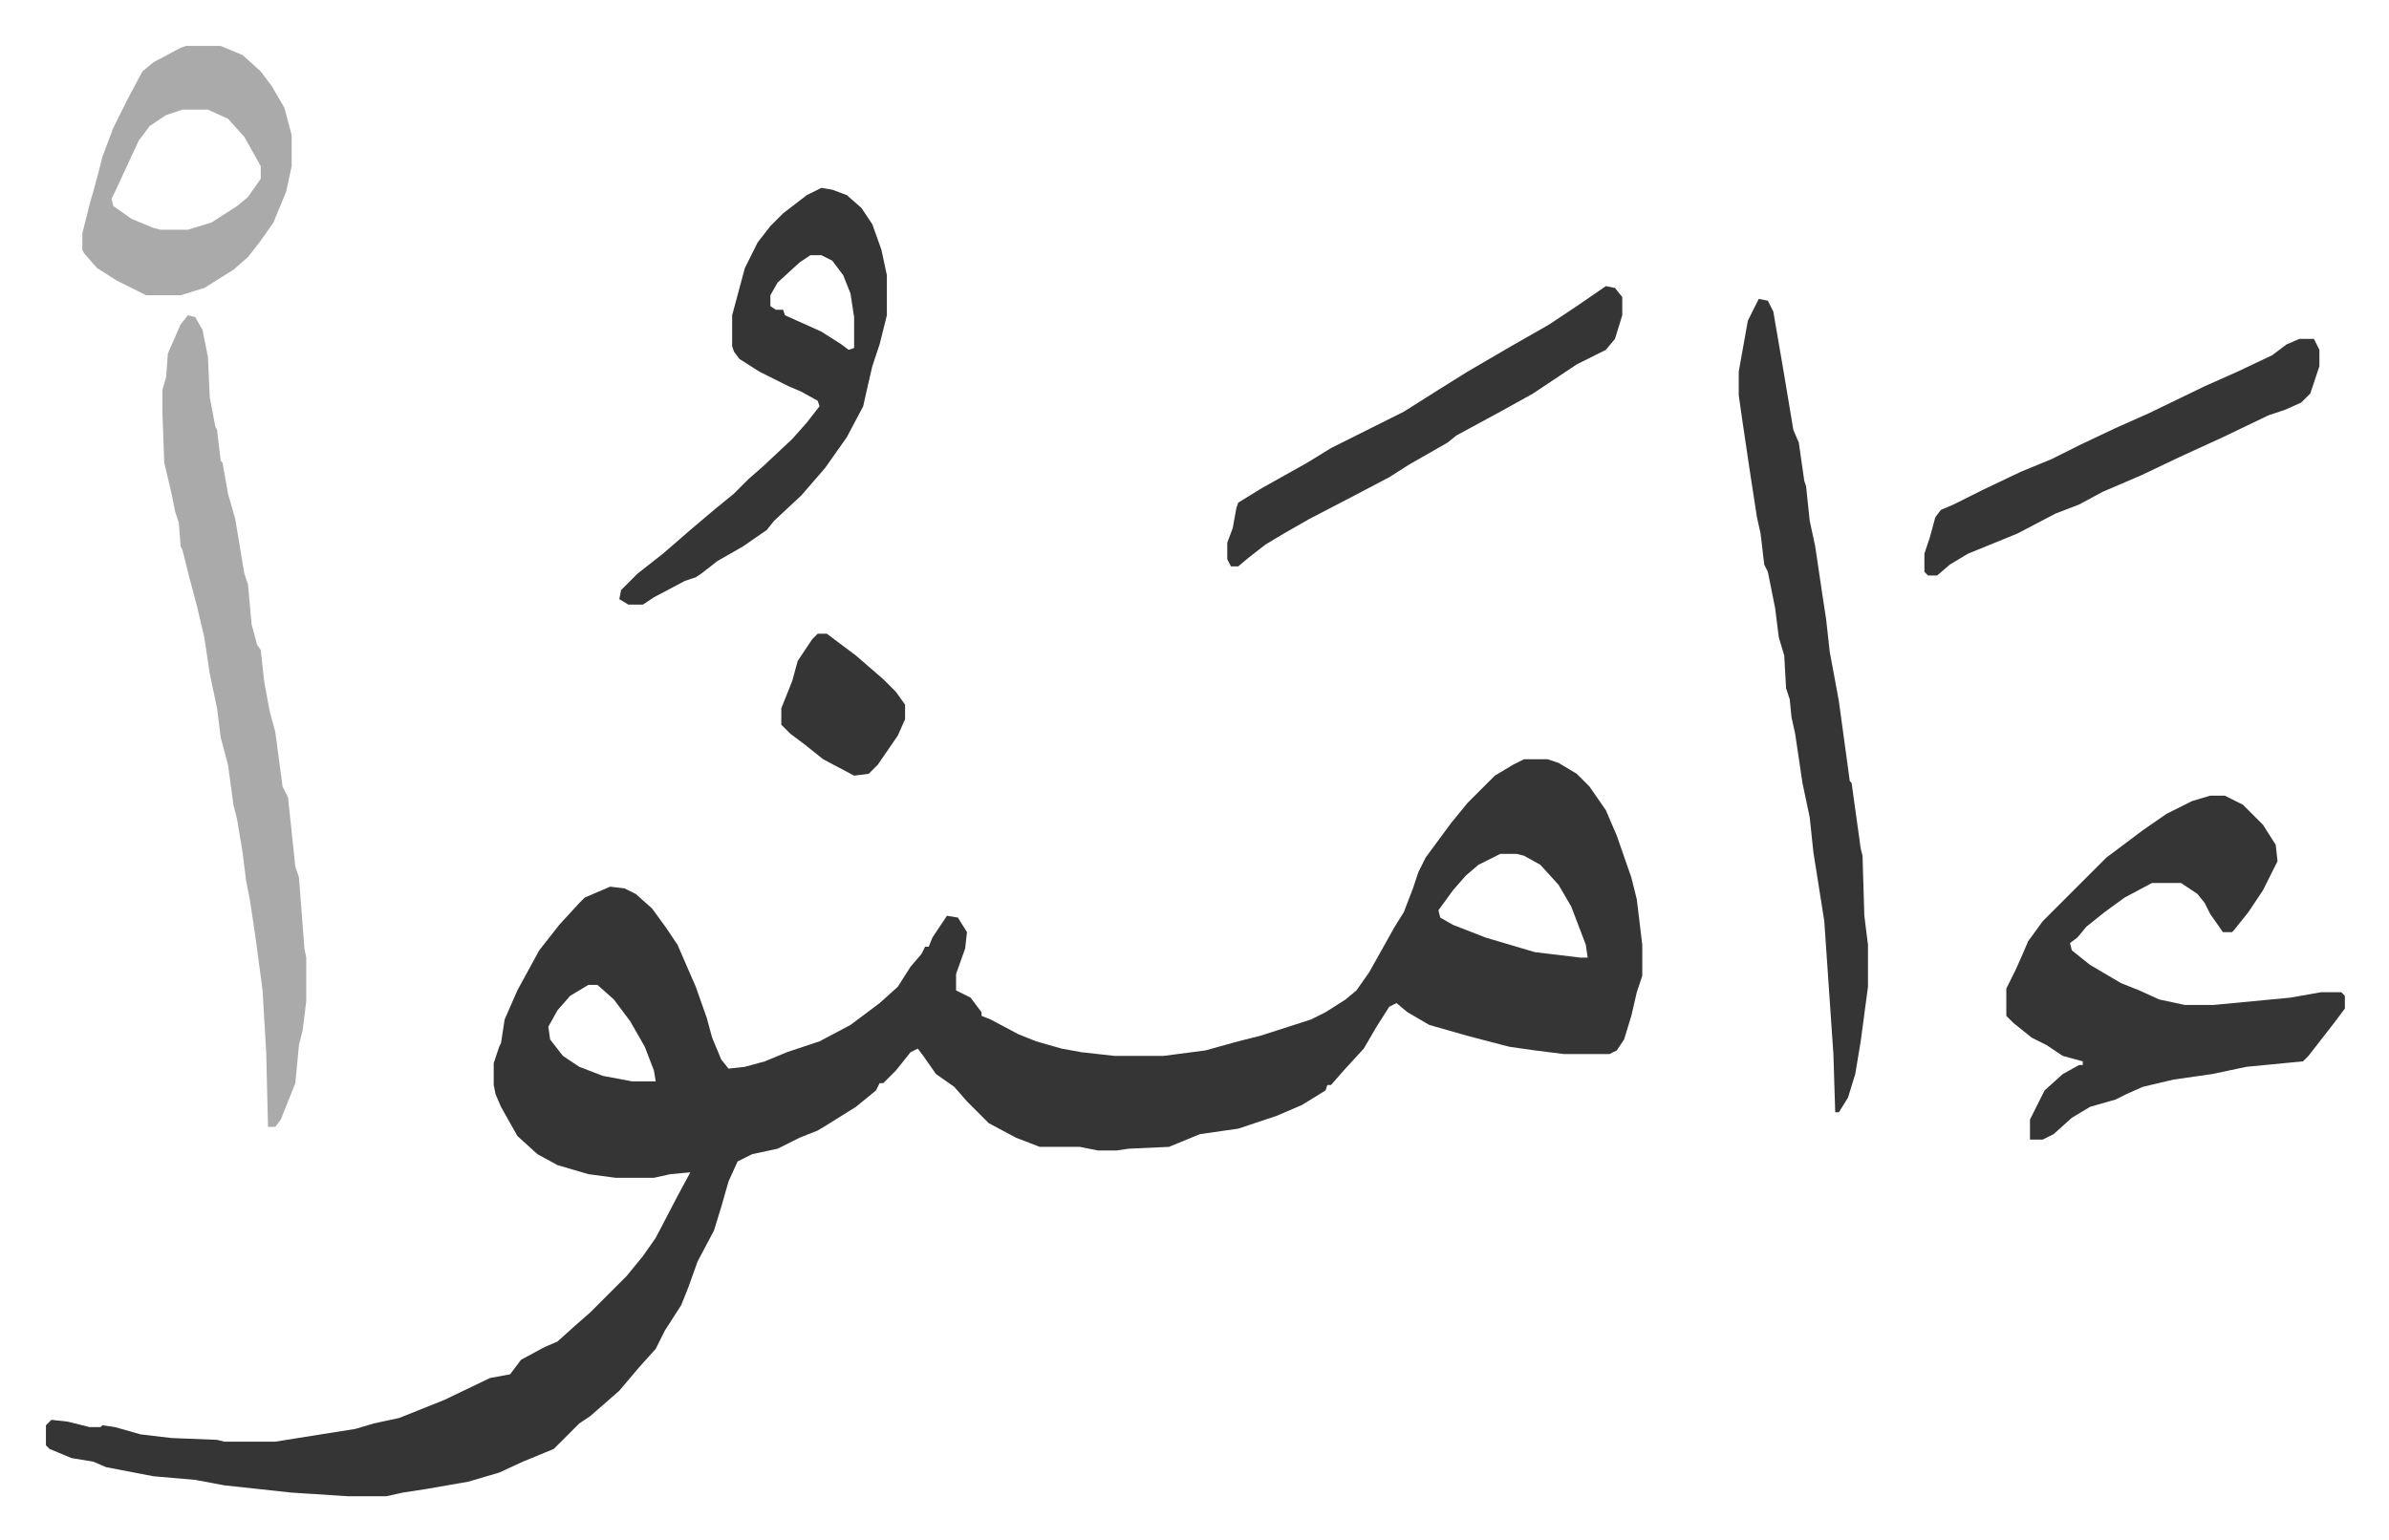 <svg xmlns="http://www.w3.org/2000/svg" role="img" viewBox="-25.24 344.76 1312.48 846.48"><path fill="#353535" id="rule_normal" d="M812 762h13l6 2 10 6 7 7 9 13 6 14 8 23 3 12 3 25v17l-3 9-3 13-4 13-4 6-4 2h-25l-16-2-14-2-23-6-21-6-12-7-6-5-4 2-7 11-7 12-11 12-7 8h-2l-1 3-13 8-14 6-21 7-21 3-17 7-22 1-7 1h-10l-10-2h-22l-13-5-15-8-12-12-7-8-10-7-7-10-3-4-4 2-8 10-7 7h-2l-2 4-11 9-16 10-5 3-10 4-12 6-14 3-8 4-5 11-4 14-4 13-9 17-5 14-4 10-9 14-5 10-9 10-11 13-8 7-8 7-6 4-14 14-17 7-13 6-17 5-23 4-13 2-9 2h-21l-31-2-37-4-16-3-23-2-26-5-7-3-12-2-12-5-2-2v-11l3-3 9 1 12 3h6l1-1 7 1 14 4 17 2 25 1 4 1h28l25-4 19-3 10-3 14-3 10-4 15-6 25-12 11-2 6-8 13-7 7-3 10-9 8-7 20-20 9-11 7-10 12-23 7-13-11 1-9 2h-21l-15-2-17-5-11-6-11-10-9-16-3-7-1-5v-12l3-9 1-2 2-13 7-16 12-22 11-14 11-12 3-3 14-6 8 1 6 3 9 8 8 11 6 9 10 23 6 17 3 11 5 12 4 5 9-1 11-3 12-5 18-6 17-9 16-12 10-9 7-11 6-7 2-4h2l2-5 8-12 6 1 5 8-1 9-5 14v9l8 4 6 8v2l5 2 15 8 10 4 14 4 11 2 18 2h27l23-3 18-5 12-3 28-9 8-4 11-7 6-5 7-10 14-25 5-8 5-13 3-9 4-8 14-19 9-11 15-15 10-6zm-13 52l-12 6-7 6-7 8-8 11 1 4 7 4 18 7 27 8 25 3h4l-1-7-8-21-7-12-10-11-9-5-4-1zm-501 72l-10 6-7 8-5 9 1 7 7 9 9 6 13 5 16 3h13l-1-6-5-13-8-14-9-12-9-8zm891-104h8l10 5 11 11 7 11 1 9-8 16-8 12-8 10-1 1h-5l-7-10-3-6-4-5-9-6h-16l-15 8-11 8-10 8-5 6-4 3 1 4 10 8 17 10 10 4 11 5 14 3h16l42-4 17-3h11l2 2v7l-6 8-7 9-7 9-3 3-31 3-19 4-21 3-17 4-9 4-6 3-14 4-10 6-10 9-6 3h-7v-11l8-16 10-9 9-5h2v-2l-11-3-9-6-8-4-10-8-4-4v-15l5-10 4-9 3-7 8-11 18-18 5-5 12-12 20-15 13-9 14-7z"/><path fill="#aaa" id="rule_hamzat_wasl" d="M78 518l4 1 4 7 3 15 1 22 3 16 1 2 2 17 1 1 3 17 4 14 5 30 2 6 2 22 3 11 2 3 2 18 3 16 3 11 4 30 3 6 4 38 2 6 3 39 1 5v24l-2 16-2 8-2 21-8 20-3 4h-4l-1-41-2-34-4-30-3-20-2-10-2-16-3-18-2-8-3-22-4-15-2-16-4-19-3-20-4-17-4-15-4-16-1-2-1-13-2-6-2-10-4-17-1-27v-13l2-7 1-13 7-16z"/><path fill="#353535" id="rule_normal" d="M941 509l5 1 3 6 6 35 3 18 2 12 3 7 3 21 1 3 2 19 3 14 4 27 2 13 2 18 5 27 6 44 1 1 5 36 1 4 1 33 2 16v23l-4 30-3 18-4 13-5 8h-2l-1-32-5-73-6-38-2-19-4-19-4-27-2-9-1-10-2-6-1-18-3-10-2-16-4-20-2-4-2-17-2-9-4-26-4-27-2-14v-13l5-28zm-515-61l6 1 8 3 8 7 6 9 5 14 3 14v22l-4 16-4 12-3 13-2 9-9 17-12 17-13 15-15 14-4 5-13 9-14 8-9 7-3 2-6 2-17 9-6 4h-8l-5-3 1-5 9-9 14-11 15-13 13-11 11-9 8-8 8-7 16-15 8-9 7-9-1-3-9-5-7-3-16-8-11-7-3-4-1-3v-17l7-26 7-14 7-9 7-7 13-10zm-6 37l-6 4-12 11-4 7v6l3 2h4l1 3 20 9 11 7 4 3 3-1v-17l-2-13-4-10-6-8-6-3z"/><path fill="#aaa" id="rule_hamzat_wasl" d="M77 370h19l12 5 10 9 6 8 7 12 4 15v17l-3 14-7 17-7 10-7 9-8 7-16 10-13 4H55l-16-8-11-7-7-8-1-2v-9l4-16 2-7 3-11 2-8 6-16 8-16 8-15 6-5 15-8zm-2 35l-9 3-9 6-6 8-13 28-2 4 1 4 10 7 12 5 4 1h15l13-4 14-9 6-5 7-10v-7l-9-16-9-10-11-5z"/><path fill="#353535" id="rule_normal" d="M857 502l5 1 4 5v10l-4 13-5 6-16 8-9 6-15 10-18 10-24 13-5 4-21 12-11 7-19 10-25 13-14 8-10 6-9 7-6 5h-4l-2-4v-9l3-8 2-11 1-3 13-8 25-14 13-8 40-20 19-12 16-10 24-14 21-12 15-10zm381 29h8l3 6v9l-5 15-5 5-9 4-9 3-25 12-24 11-21 10-21 9-13 7-13 5-21 11-27 11-10 6-7 6h-5l-2-2v-10l3-9 3-11 3-4 7-3 16-8 21-10 17-7 16-8 19-9 18-8 31-15 18-8 19-9 8-6zM424 693h5l16 12 15 13 7 7 5 7v8l-4 9-11 16-5 5-8 1-17-9-10-8-8-6-5-5v-9l6-15 3-11 8-12z"/></svg>
